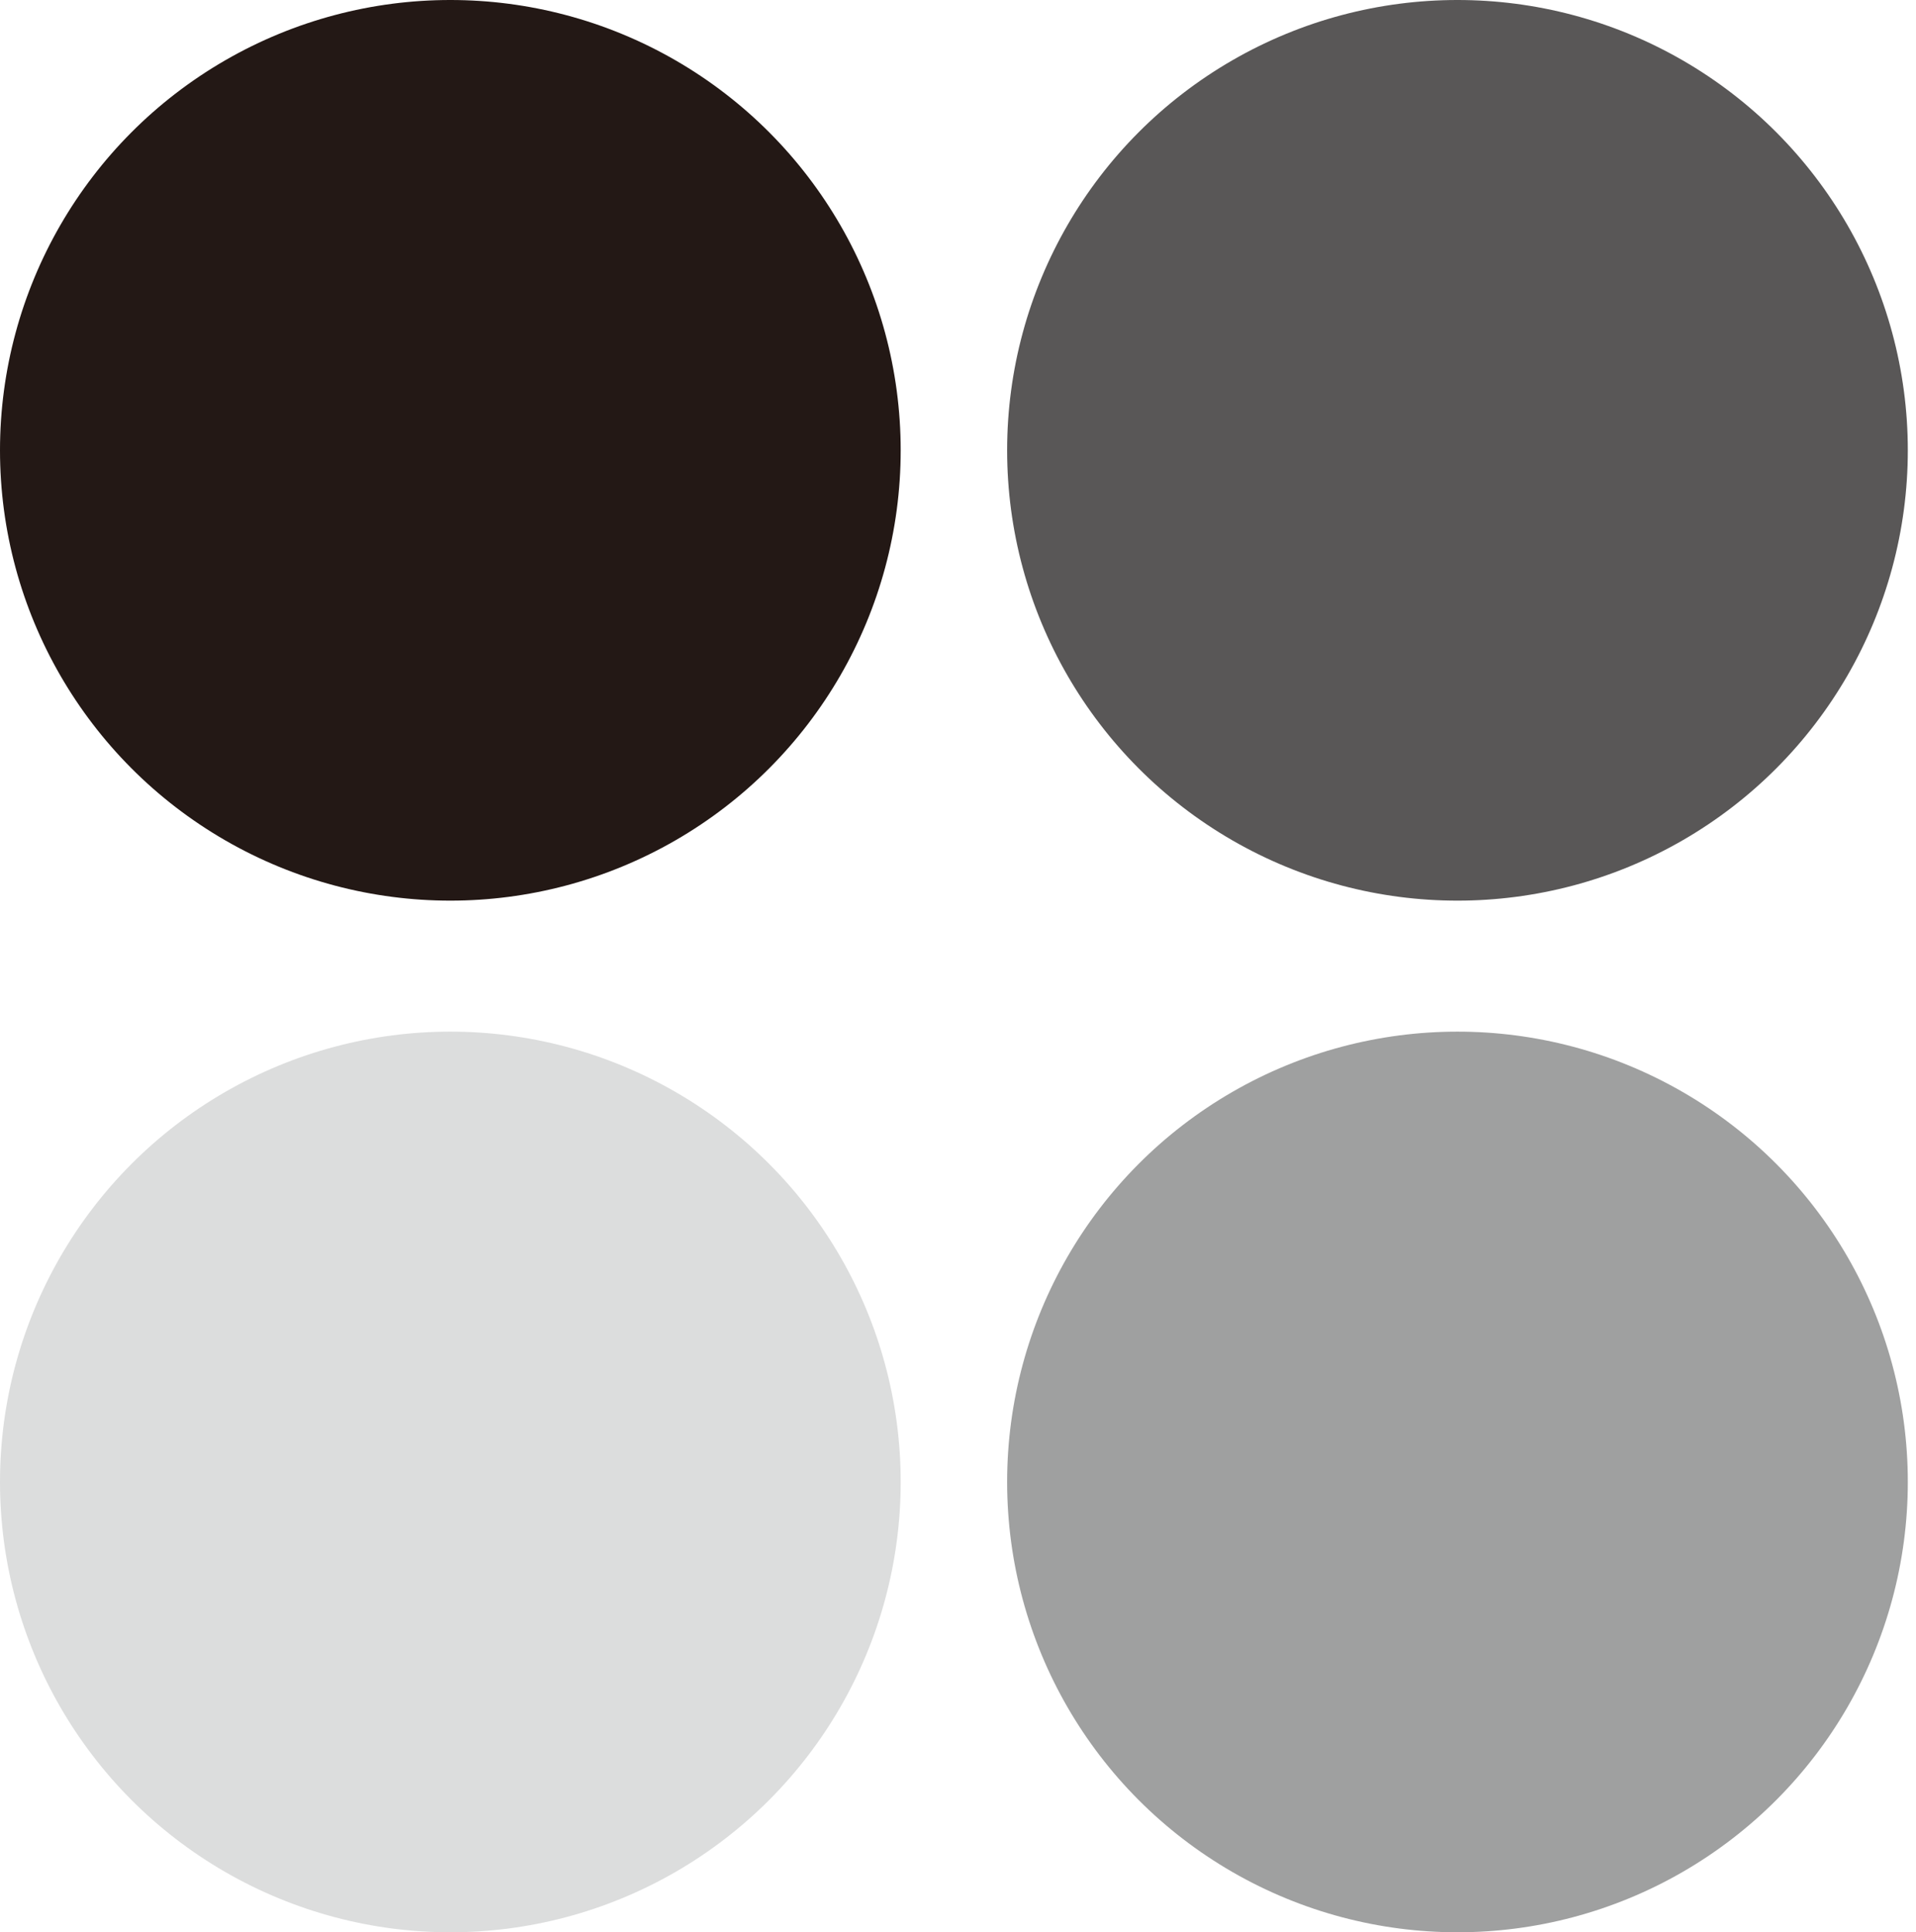 <?xml version="1.0" encoding="utf-8"?>
<!-- Generator: Adobe Illustrator 22.1.0, SVG Export Plug-In . SVG Version: 6.00 Build 0)  -->
<svg version="1.1" id="レイヤー_1" xmlns="http://www.w3.org/2000/svg" xmlns:xlink="http://www.w3.org/1999/xlink" x="0px"
	 y="0px" viewBox="0 0 23.4 23.6" style="enable-background:new 0 0 23.4 23.6;" xml:space="preserve">
<style type="text/css">
	.st0{fill:#595757;}
	.st1{fill:#9FA0A0;}
	.st2{fill:#231815;}
	.st3{fill:#DCDDDD;}
</style>
<g>
	<circle class="st0" cx="17.8" cy="5.5" r="5.5"/>
	<circle class="st1" cx="17.8" cy="18.1" r="5.5"/>
	<circle class="st2" cx="5.5" cy="5.5" r="5.5"/>
	<circle class="st3" cx="5.5" cy="18.1" r="5.5"/>
</g>
</svg>
